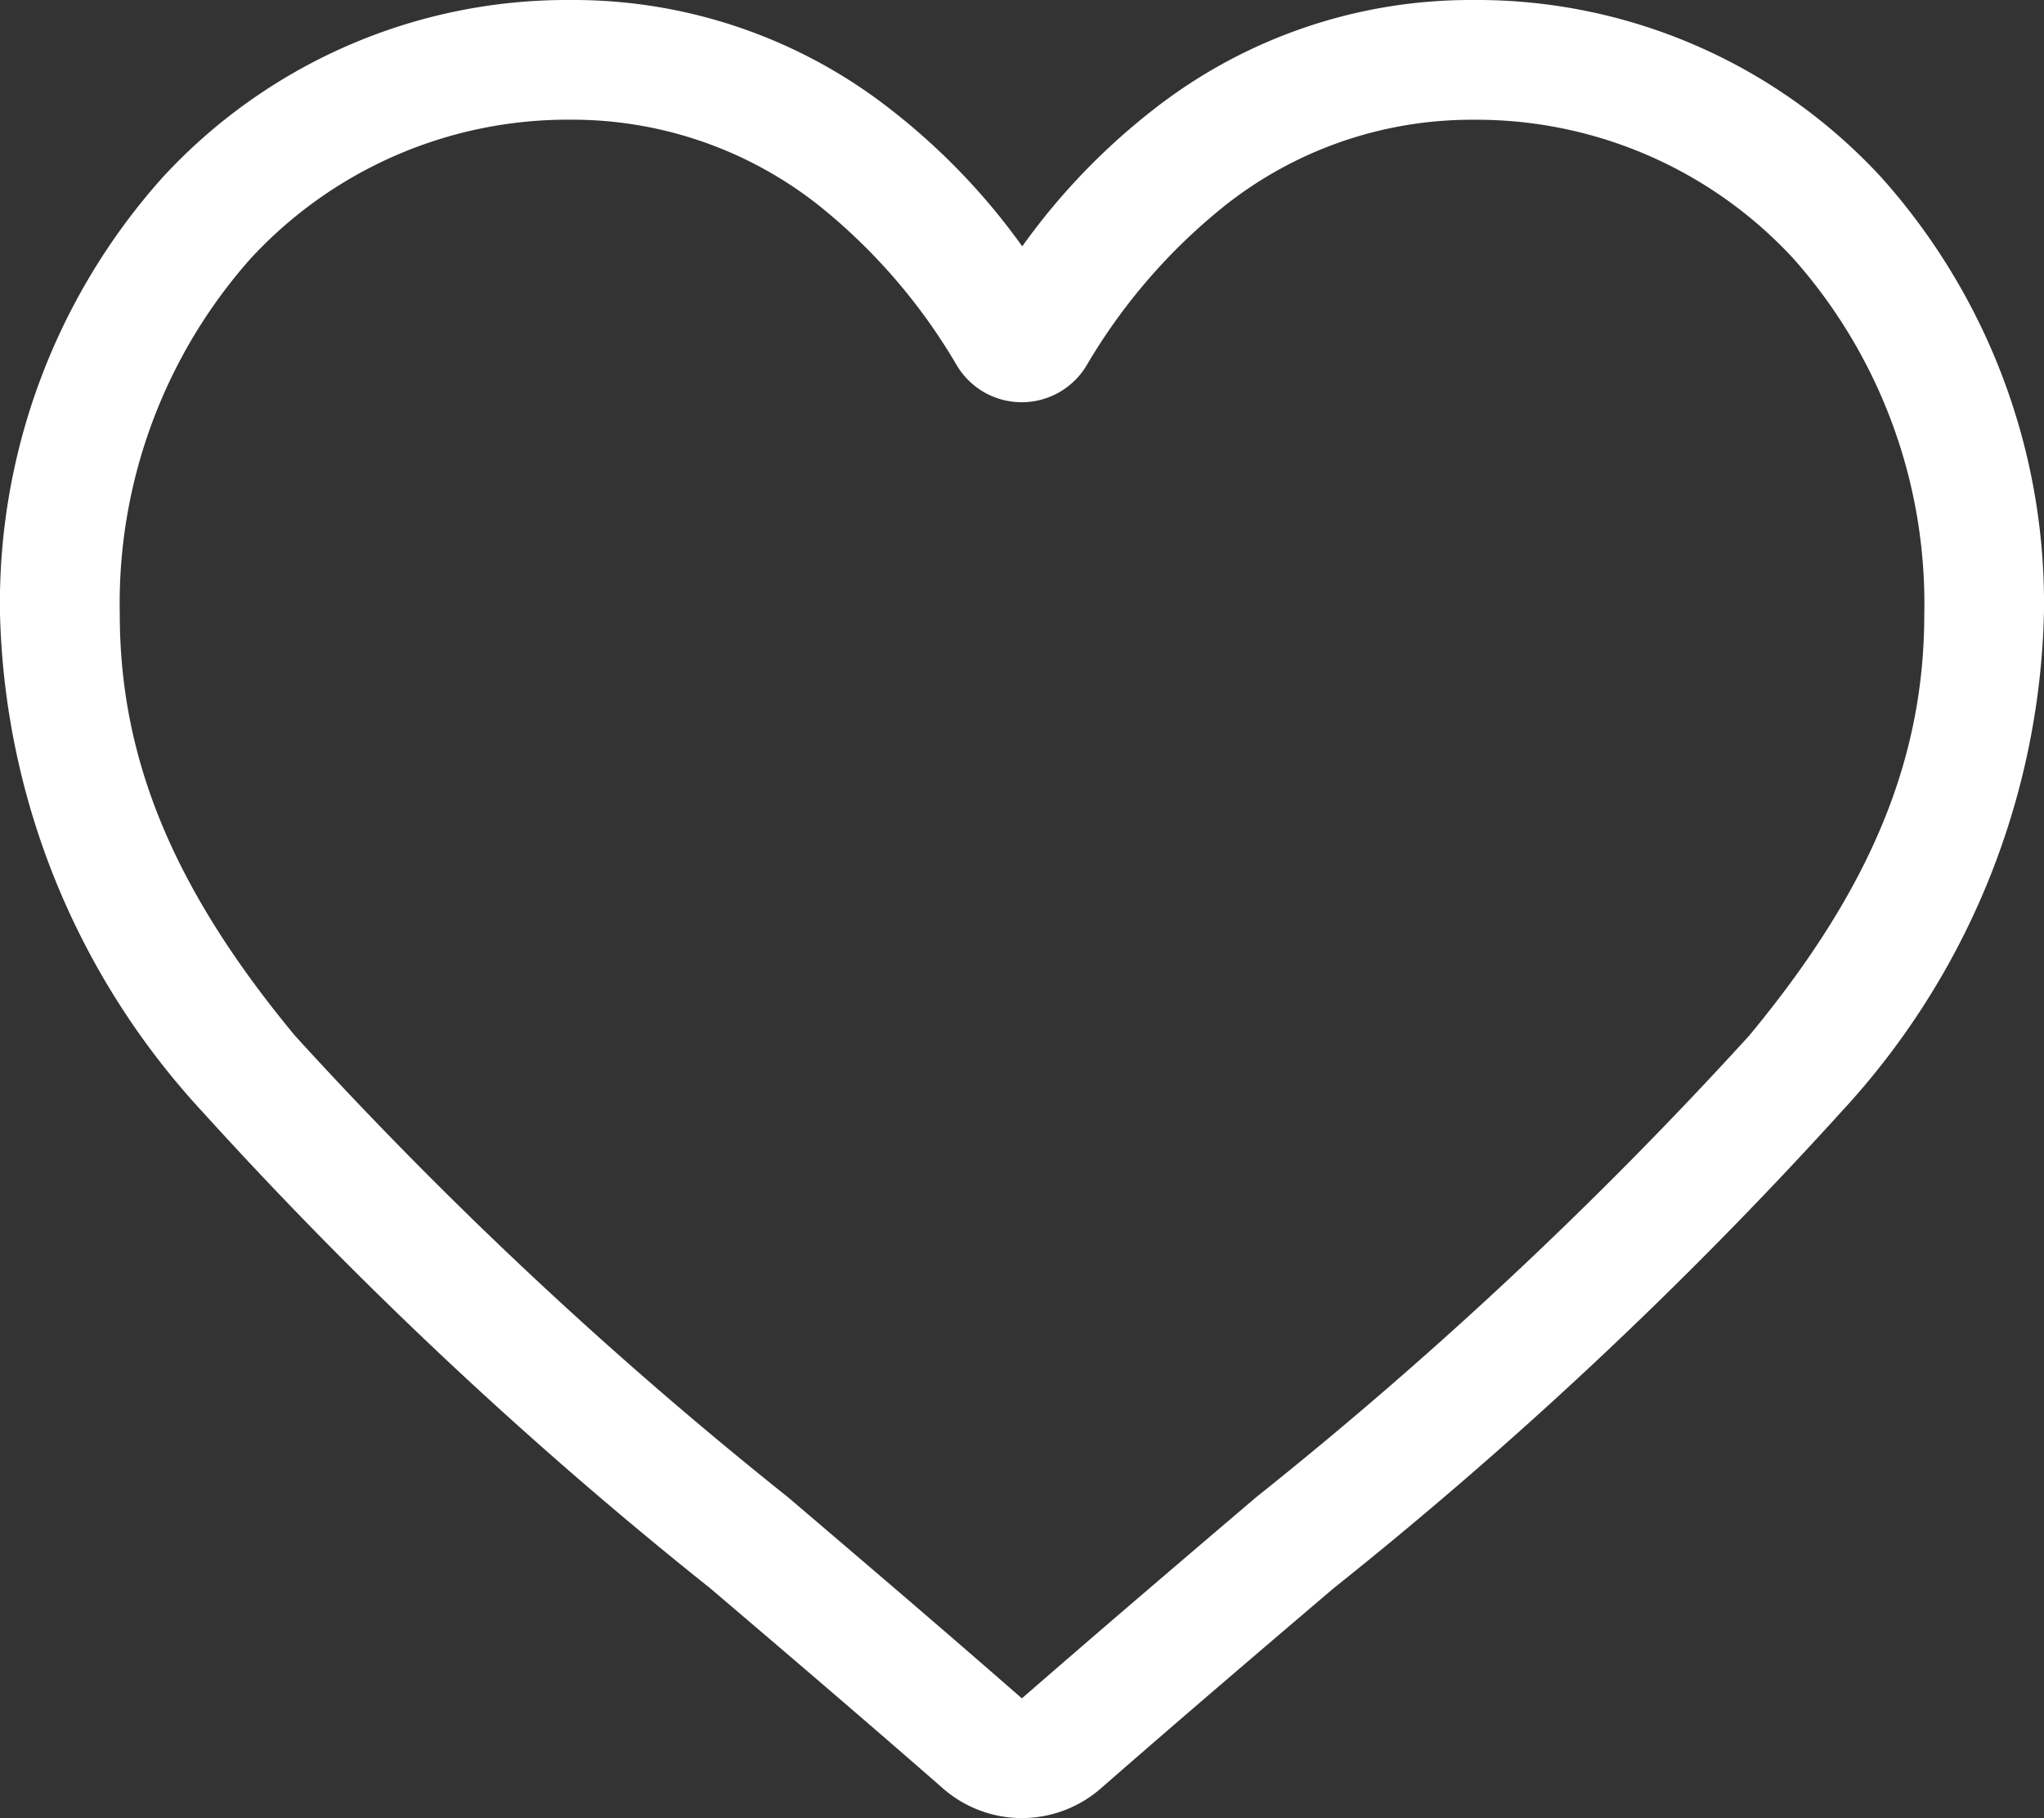 <svg id="icon-heart-large-outline-red" xmlns="http://www.w3.org/2000/svg" width="32.918" height="29.286" viewBox="0 0 32.918 29.286">
  <rect x="0" y="0" width="32.918" height="29.286" fill="#333333" stroke="none"/>
  <defs>
    <style>
      .cls-1 {
        fill: #ffffff;
      }
    </style>
  </defs>
  <path id="heart" class="cls-1" d="M16.459,29.285a1.93,1.93,0,0,1-1.273-.478c-1.33-1.163-2.612-2.255-3.743-3.219l-.006-.005a69.614,69.614,0,0,1-8.173-7.671A12.252,12.252,0,0,1,0,9.892,10.288,10.288,0,0,1,2.611,2.866,8.852,8.852,0,0,1,9.2,0a8.28,8.28,0,0,1,5.172,1.785,10.582,10.582,0,0,1,2.091,2.183A10.583,10.583,0,0,1,18.55,1.785,8.28,8.28,0,0,1,23.722,0a8.852,8.852,0,0,1,6.584,2.866,10.288,10.288,0,0,1,2.611,7.026,12.25,12.25,0,0,1-3.265,8.019,69.6,69.6,0,0,1-8.172,7.67c-1.133.965-2.417,2.06-3.75,3.225A1.932,1.932,0,0,1,16.459,29.285ZM9.2,1.928A6.945,6.945,0,0,0,4.029,4.173a8.369,8.369,0,0,0-2.1,5.72c0,2.341.87,4.435,2.821,6.789a68.5,68.5,0,0,0,7.939,7.434l.006.005c1.135.968,2.423,2.065,3.762,3.236,1.348-1.174,2.637-2.272,3.774-3.241a68.515,68.515,0,0,0,7.938-7.433c1.951-2.354,2.821-4.448,2.821-6.789a8.369,8.369,0,0,0-2.1-5.72,6.944,6.944,0,0,0-5.167-2.245A6.4,6.4,0,0,0,19.729,3.31,9.356,9.356,0,0,0,17.5,5.885a1.217,1.217,0,0,1-2.091,0A9.348,9.348,0,0,0,13.188,3.31,6.4,6.4,0,0,0,9.2,1.928Zm0,0" transform="translate(0 0)"/>
</svg>
